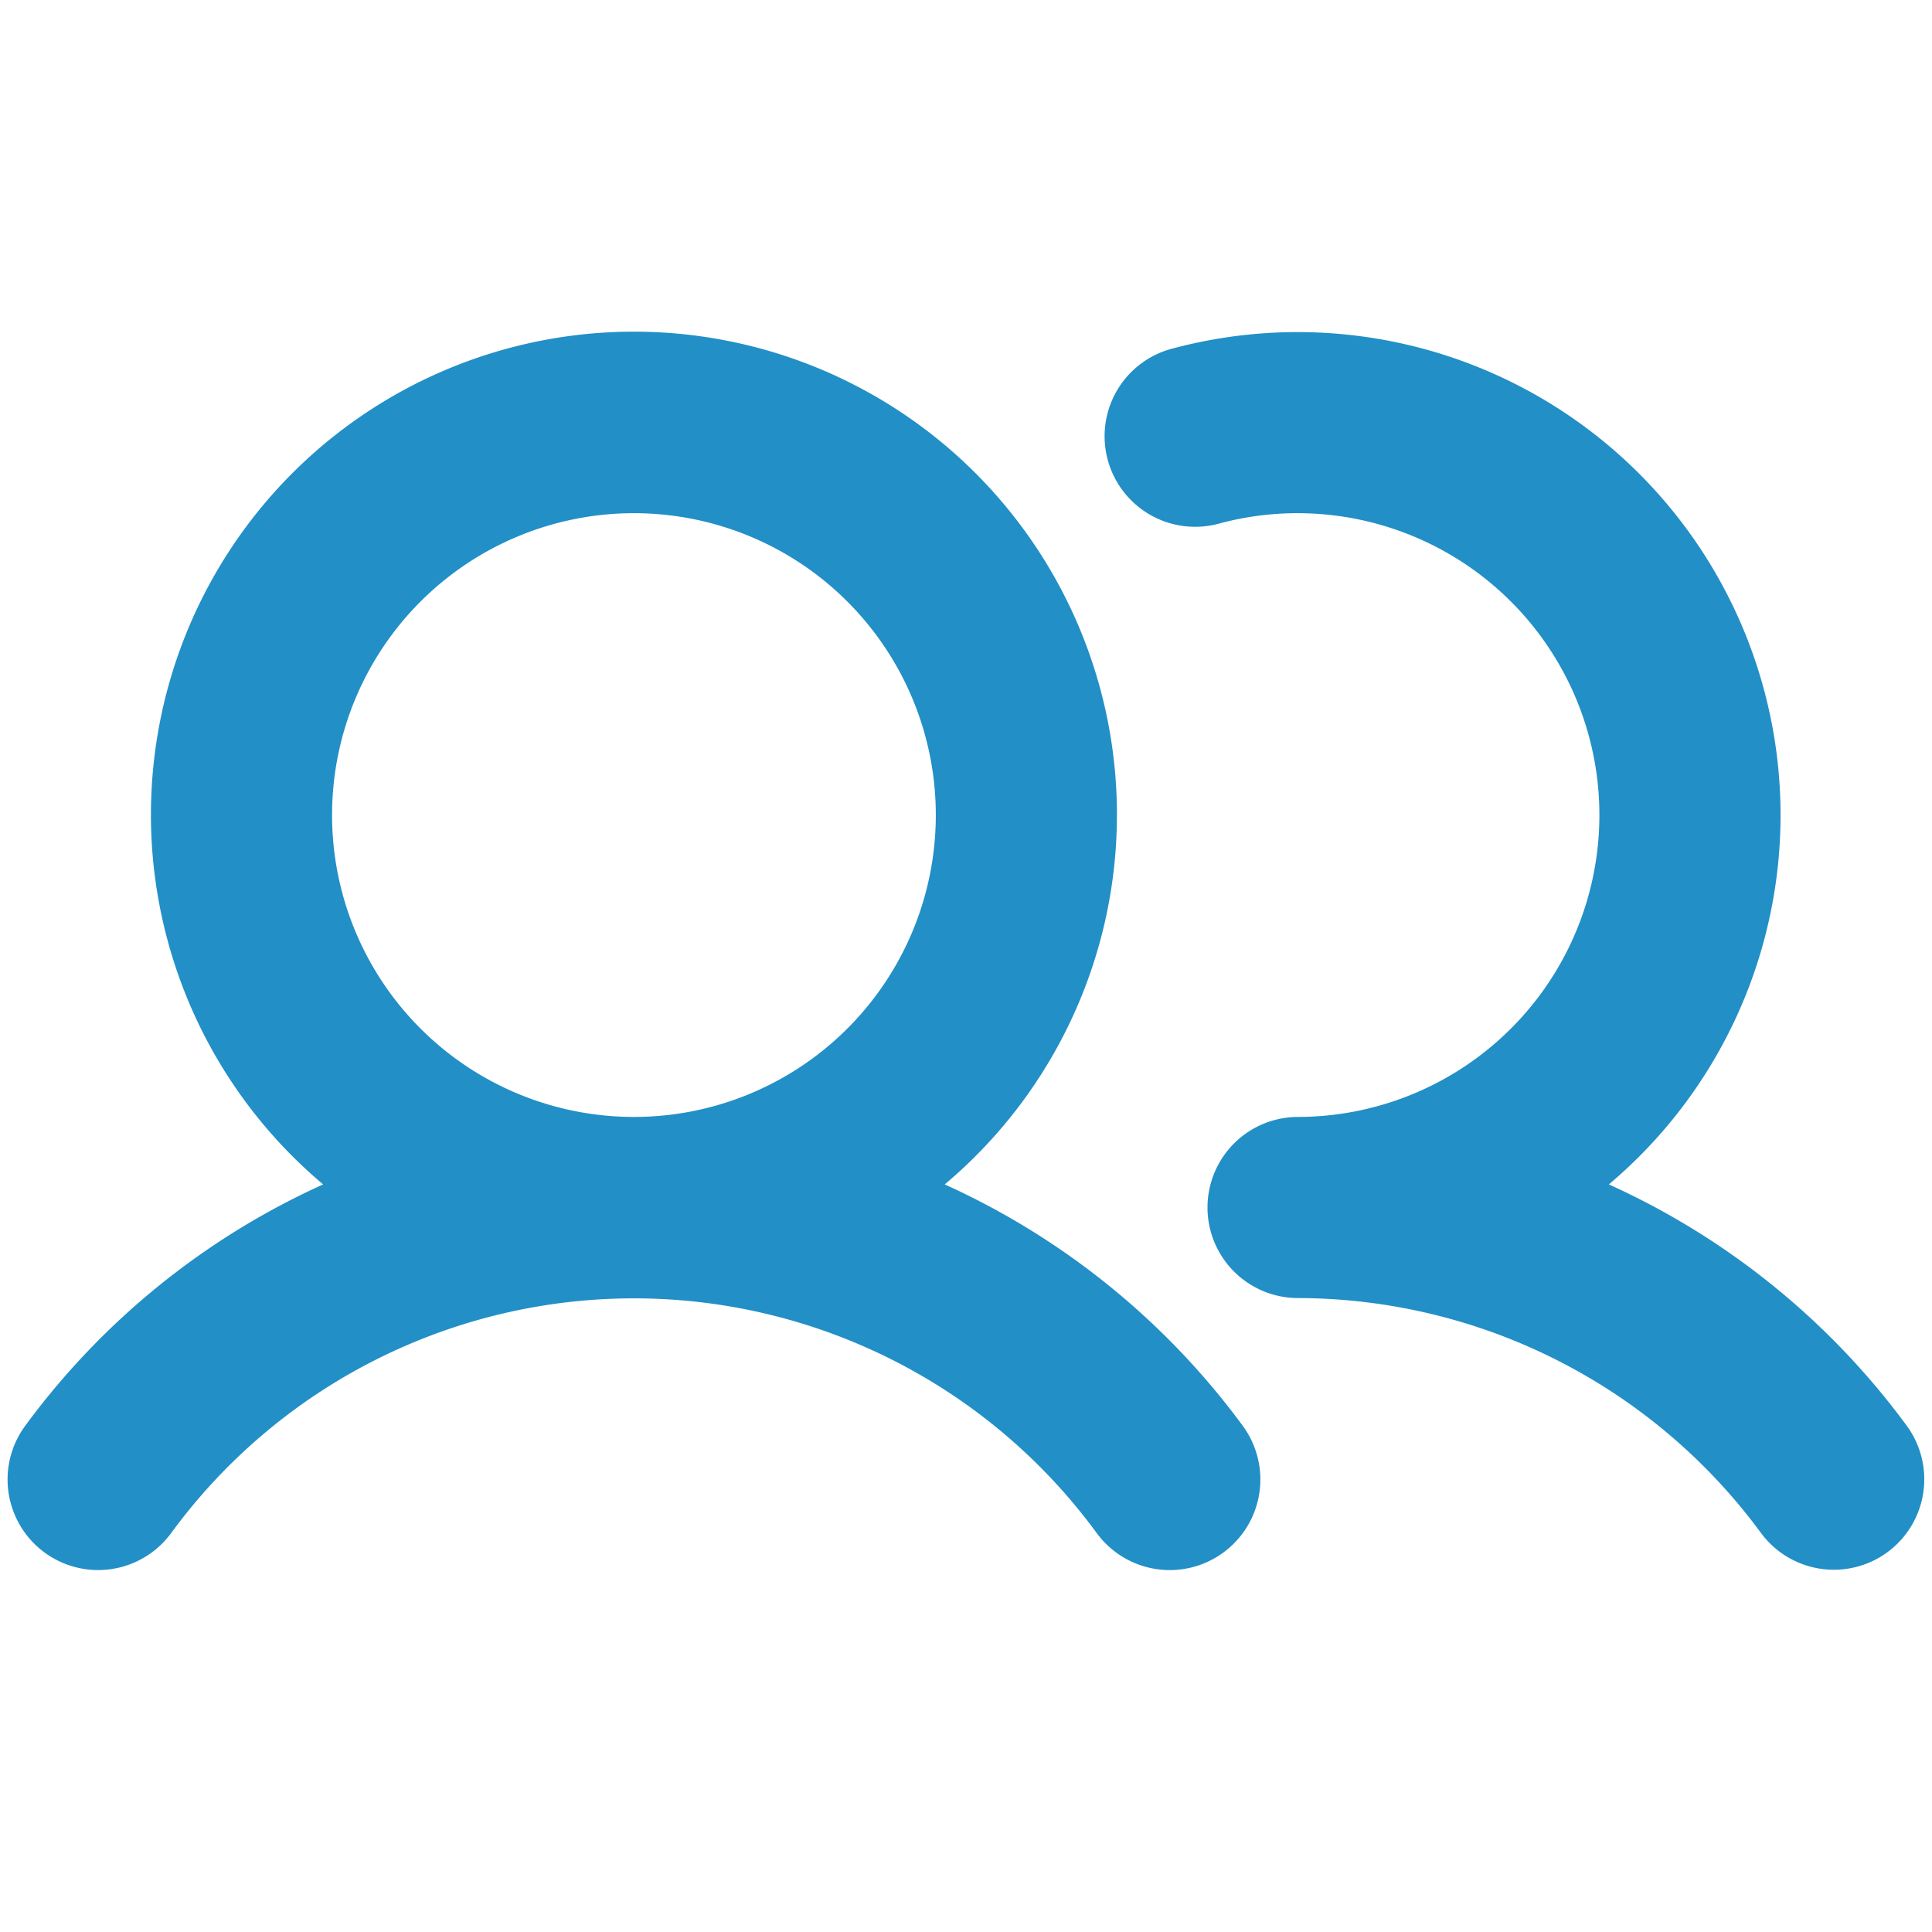 <svg xmlns="http://www.w3.org/2000/svg" width="56" height="56" fill="#228fc7" viewBox="0 0 256 256"><path d="M125.18,156.94a64,64,0,1,0-82.36,0,100.23,100.23,0,0,0-39.49,32,12,12,0,0,0,19.35,14.2,76,76,0,0,1,122.64,0,12,12,0,0,0,19.36-14.2A100.33,100.33,0,0,0,125.18,156.94ZM44,108a40,40,0,1,1,40,40A40,40,0,0,1,44,108Zm206.1,97.67a12,12,0,0,1-16.78-2.57A76.31,76.31,0,0,0,172,172a12,12,0,0,1,0-24,40,40,0,1,0-10.3-78.67,12,12,0,1,1-6.16-23.19,64,64,0,0,1,57.64,110.8,100.23,100.23,0,0,1,39.49,32A12,12,0,0,1,250.1,205.67Z"></path></svg>